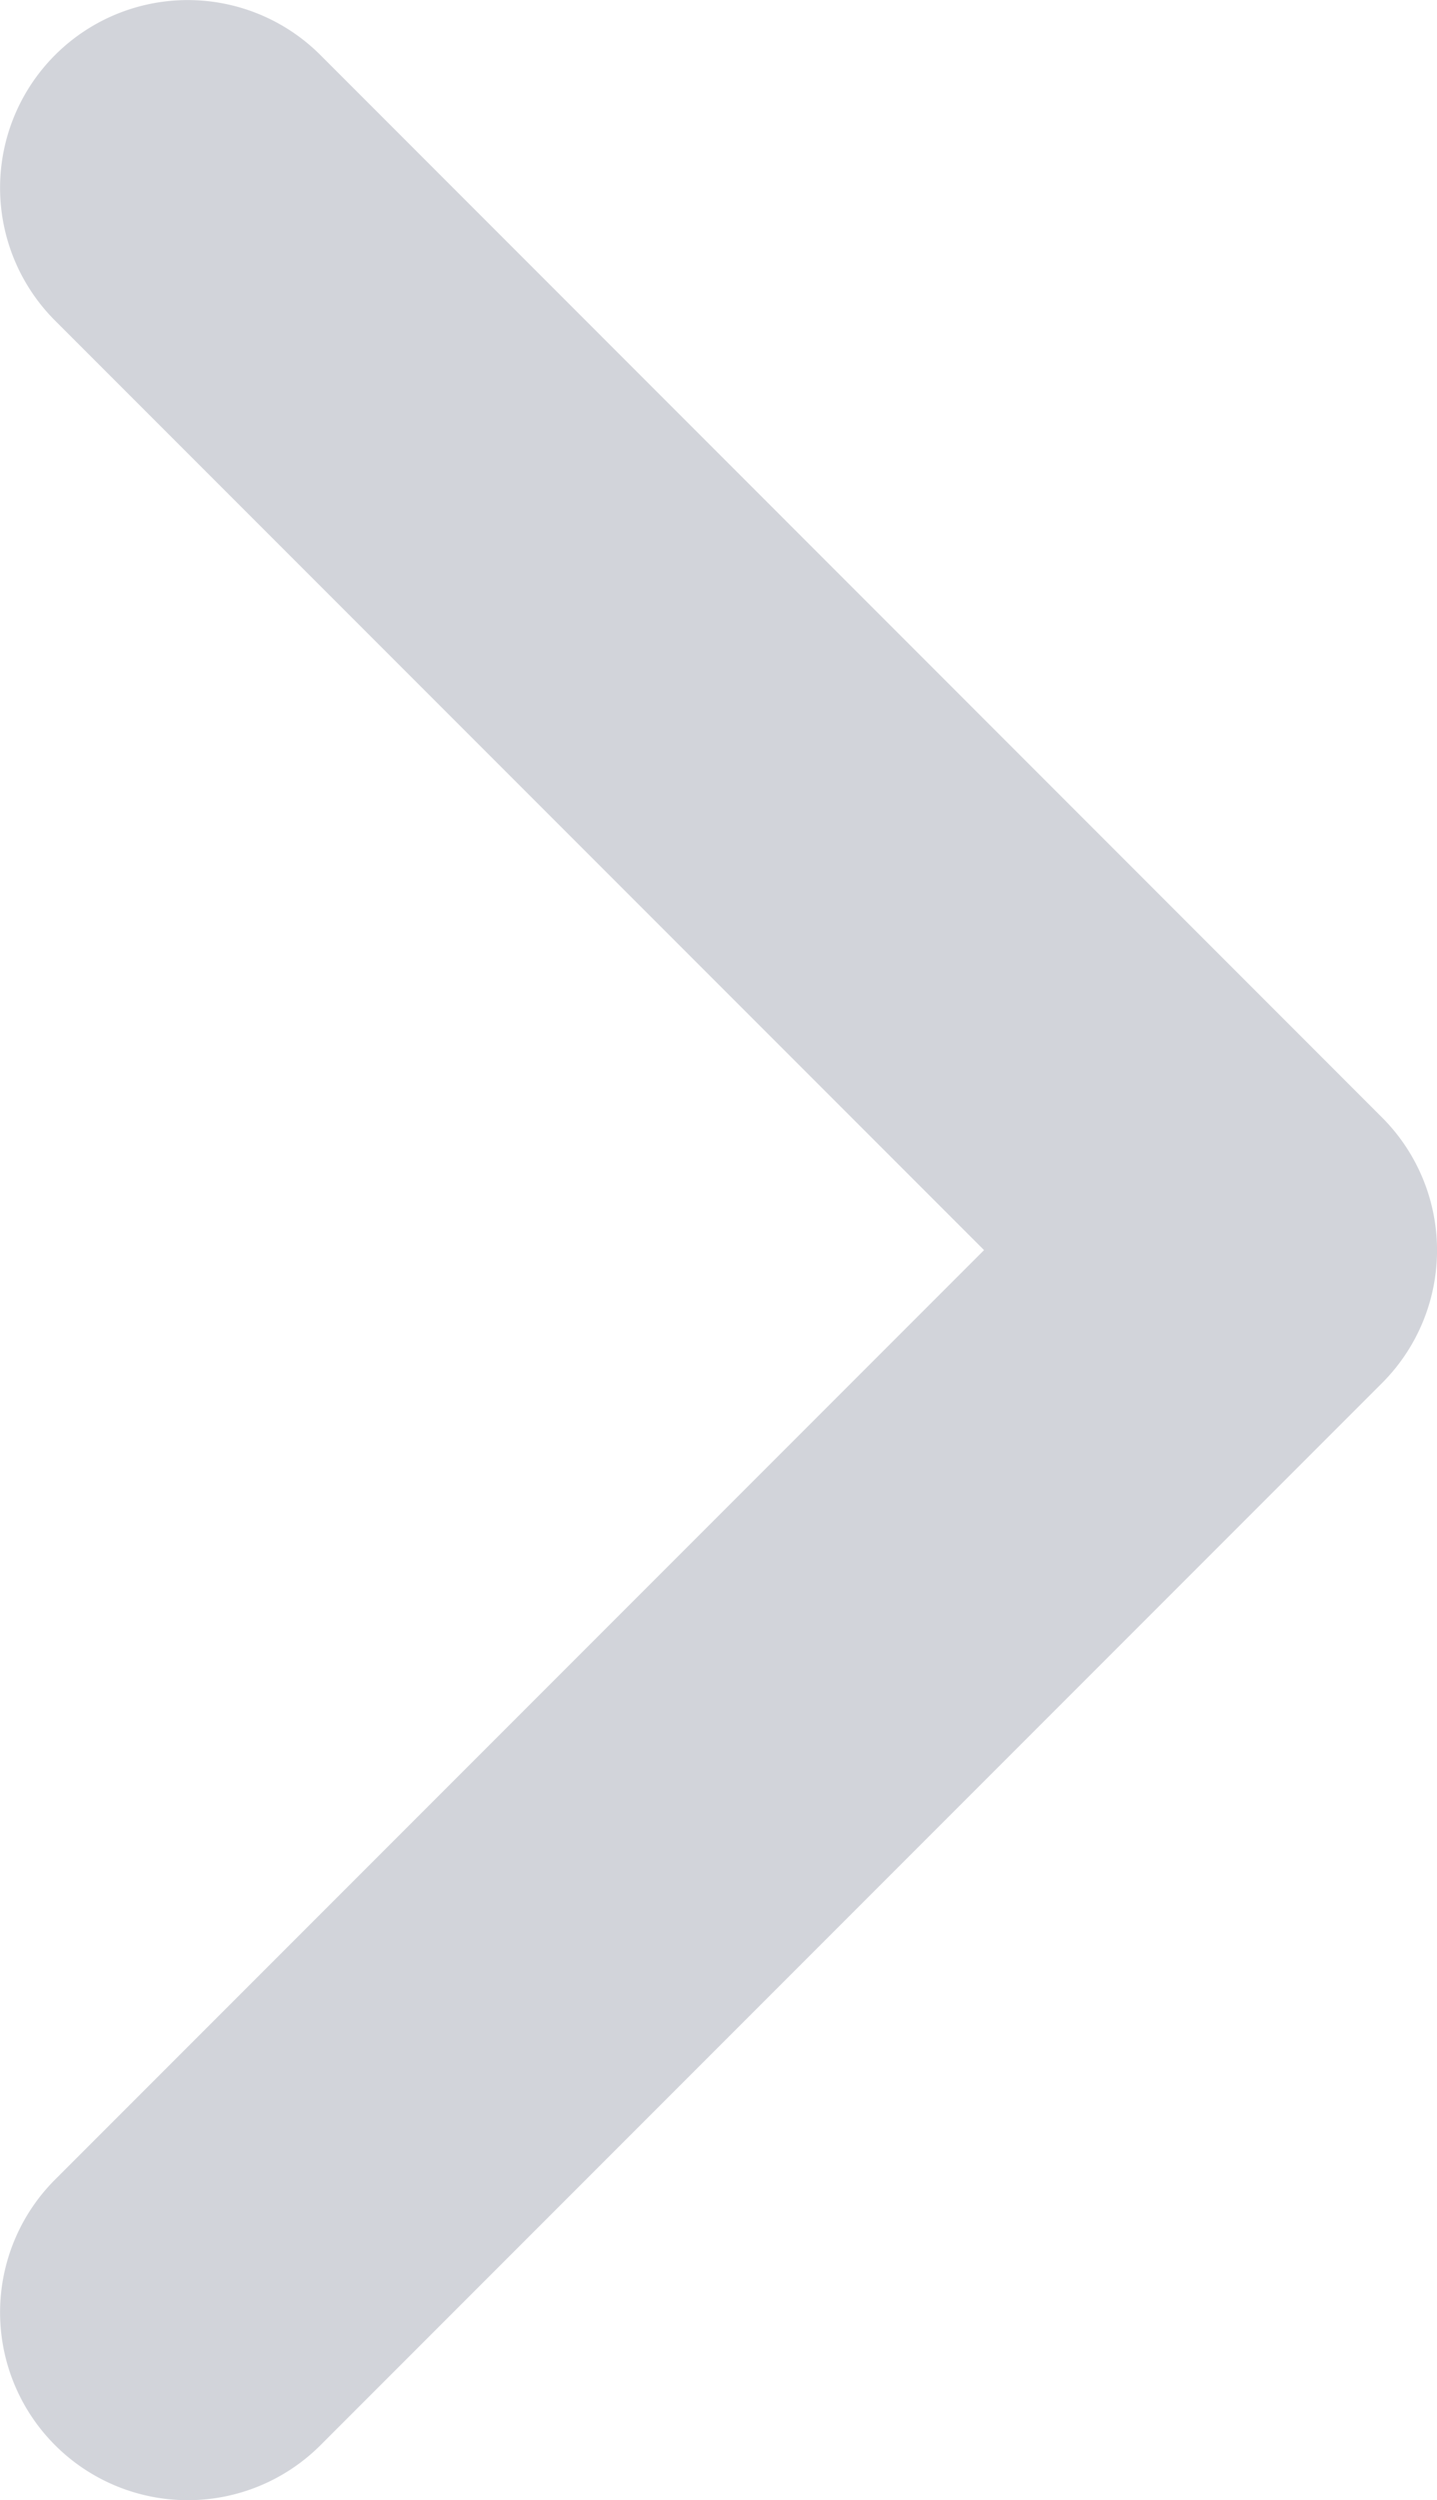 <svg xmlns="http://www.w3.org/2000/svg" width="13.055" height="22.701" viewBox="0 0 13.055 22.701">
  <g id="arrow-down-bold" transform="translate(-70.526 -38.701) rotate(-90)">
    <path id="Caminho_11" data-name="Caminho 11" d="M19.445,71.026a1.705,1.705,0,0,1,2.411,0l8.44,8.44,8.44-8.44a1.7,1.7,0,1,1,2.411,2.411L31.5,83.082a1.705,1.705,0,0,1-2.411,0l-9.646-9.646A1.705,1.705,0,0,1,19.445,71.026Z" transform="translate(-80.348 0)" fill="#d2d4da"/>
  </g>
</svg>
